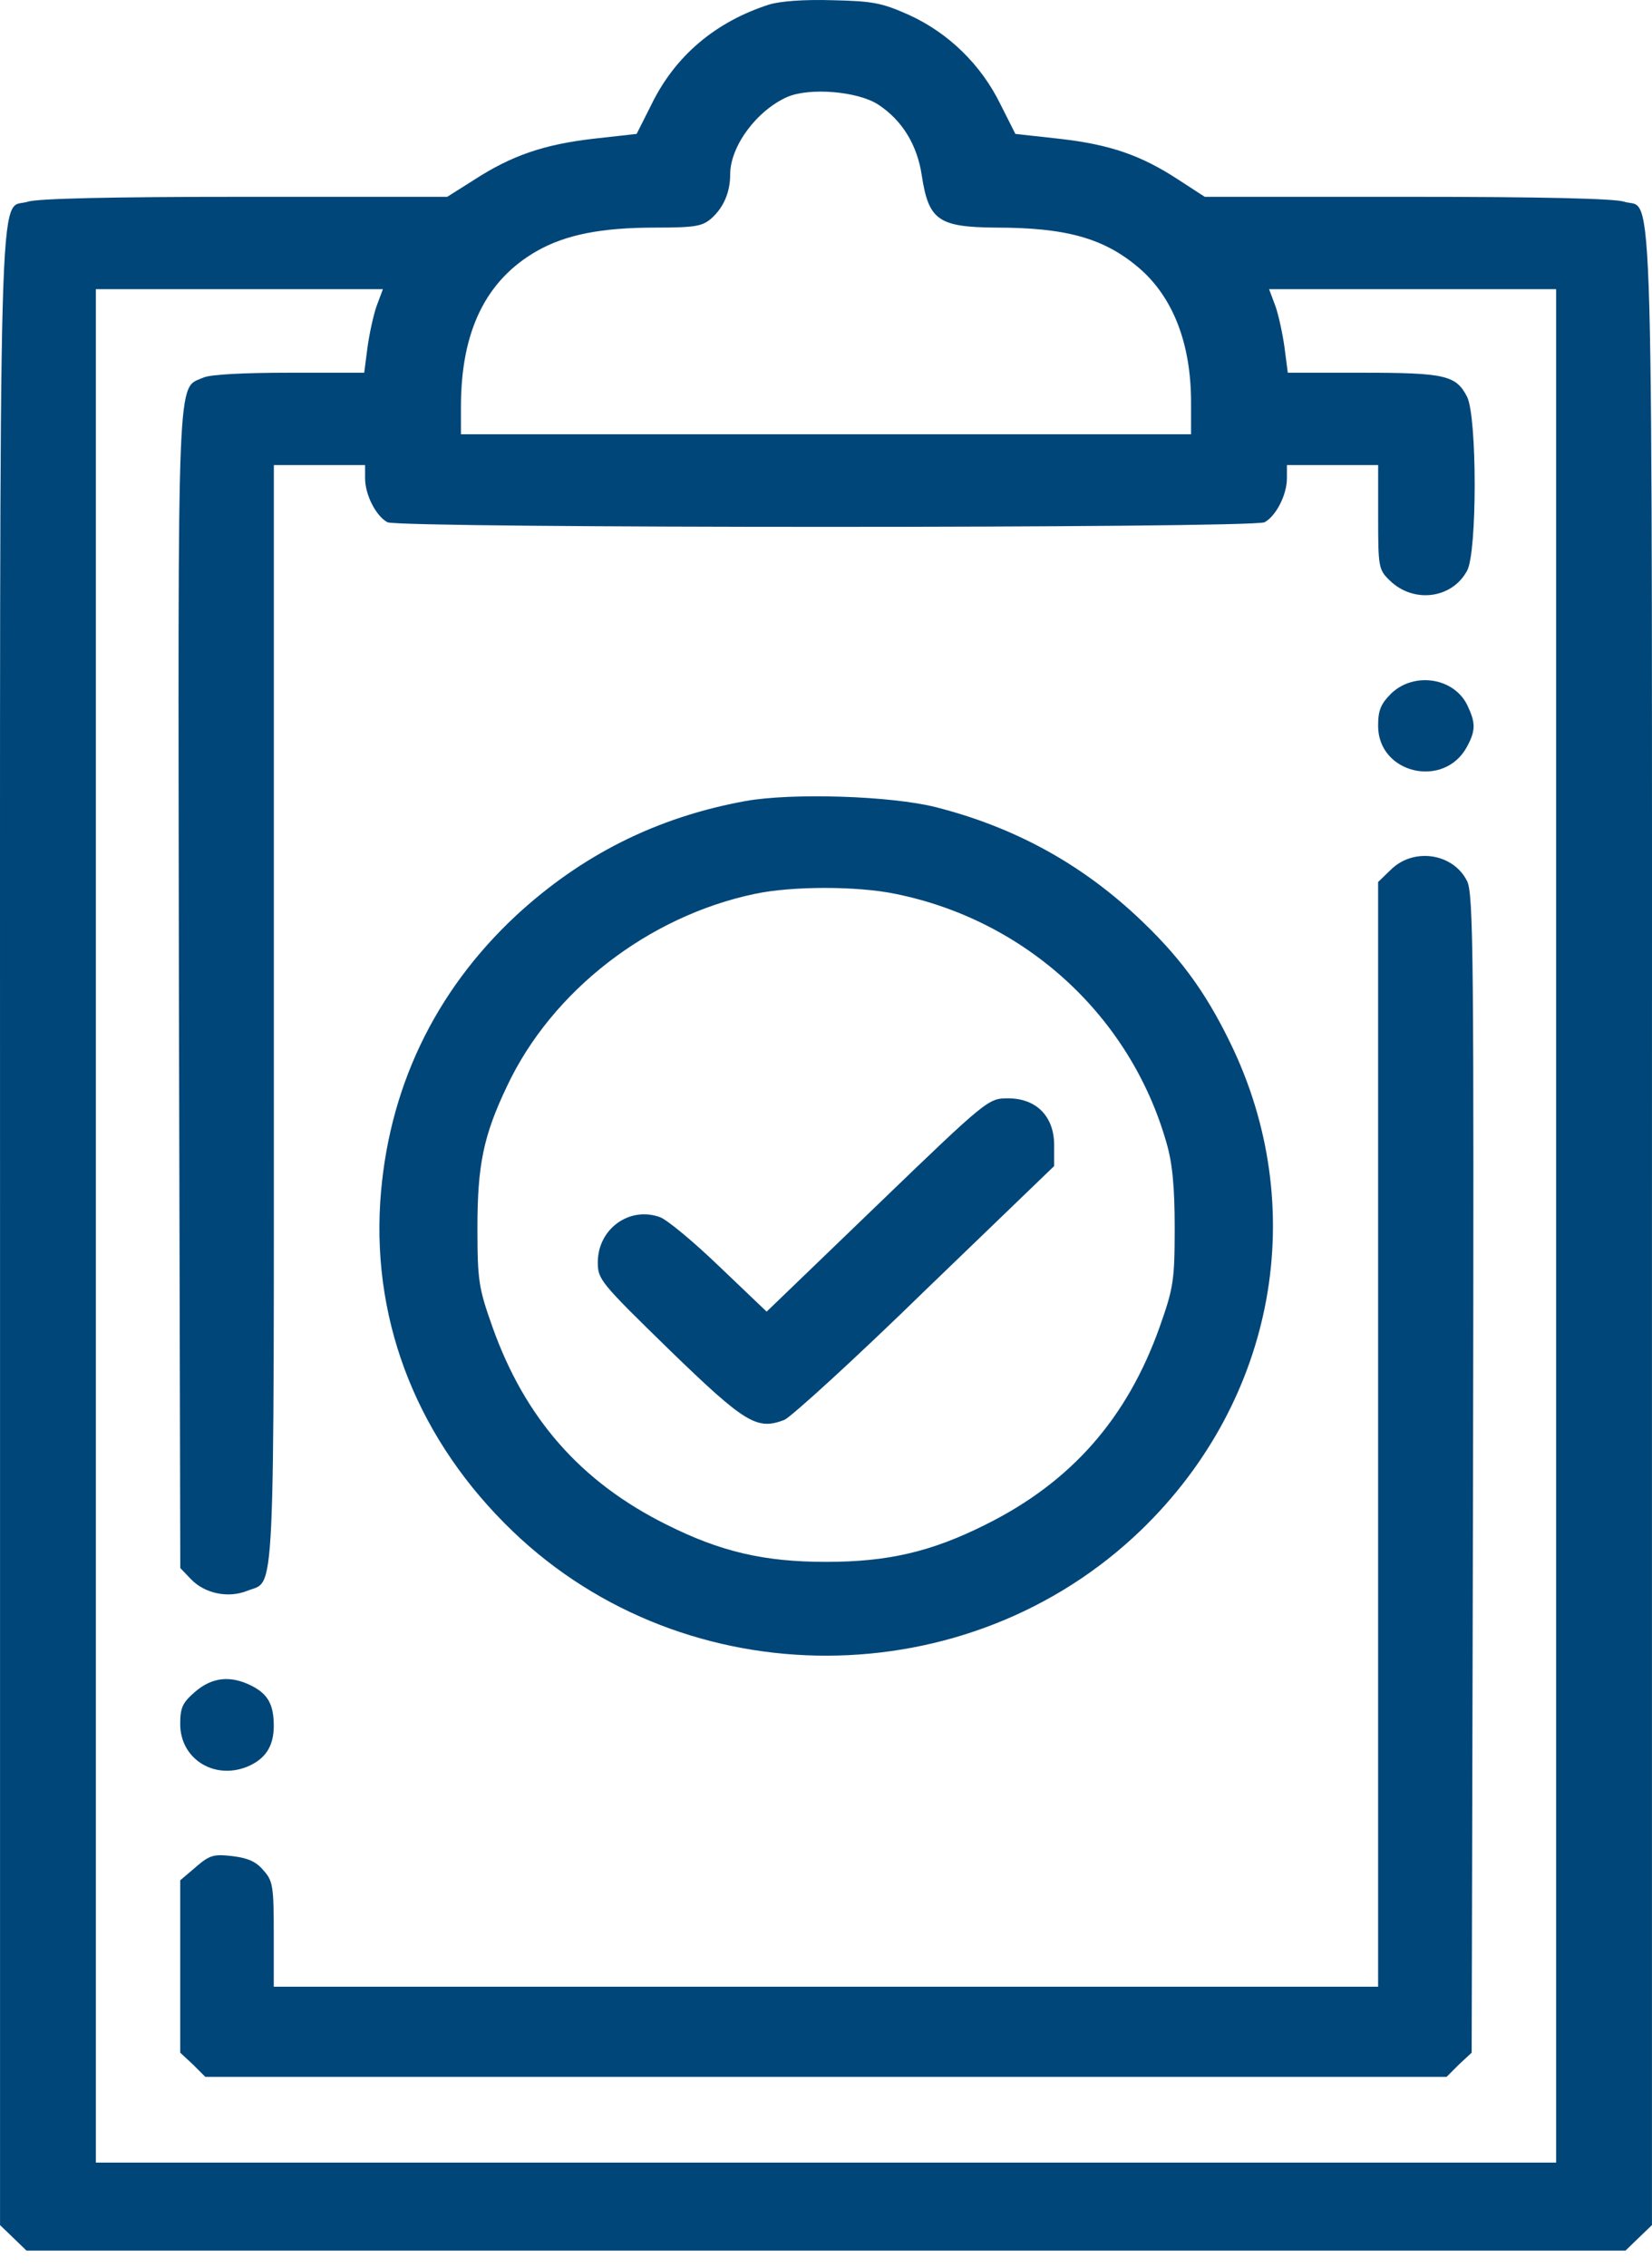 <svg width="43" height="59" viewBox="0 0 43 59" fill="none" xmlns="http://www.w3.org/2000/svg">
<path d="M20.015 0.12C18.626 0.567 17.58 1.448 16.963 2.707L16.571 3.485L15.442 3.611C14.159 3.76 13.316 4.046 12.33 4.687L11.641 5.122H6.379C2.828 5.122 0.987 5.167 0.726 5.248C-0.058 5.511 0.001 3.416 0.001 31.96V57.905L0.345 58.237L0.69 58.569H21.5H42.31L42.654 58.237L42.999 57.905V31.96C42.999 3.416 43.058 5.511 42.274 5.248C42.013 5.167 40.172 5.122 36.62 5.122H31.359L30.67 4.675C29.708 4.046 28.9 3.76 27.57 3.611L26.429 3.485L26.037 2.707C25.538 1.688 24.695 0.864 23.674 0.395C22.961 0.075 22.723 0.029 21.678 0.006C20.93 -0.017 20.312 0.029 20.015 0.12ZM22.854 2.718C23.484 3.13 23.876 3.771 23.994 4.572C24.172 5.728 24.422 5.911 25.919 5.923C27.748 5.923 28.734 6.197 29.636 6.964C30.527 7.72 31.002 8.933 31.002 10.466V11.302H21.5H11.998V10.581C11.998 8.612 12.651 7.285 13.981 6.529C14.73 6.106 15.656 5.923 17.058 5.923C18.103 5.923 18.281 5.888 18.519 5.682C18.839 5.396 19.006 4.996 19.006 4.538C19.006 3.806 19.695 2.878 20.49 2.524C21.072 2.272 22.32 2.375 22.854 2.718ZM9.8 7.971C9.717 8.212 9.61 8.704 9.563 9.059L9.48 9.7H7.532C6.332 9.7 5.477 9.745 5.299 9.825C4.598 10.134 4.633 9.31 4.657 25.757L4.693 40.807L4.978 41.104C5.334 41.47 5.94 41.596 6.427 41.402C7.175 41.093 7.128 42.157 7.128 26.443V12.103H8.316H9.503V12.446C9.503 12.881 9.788 13.431 10.085 13.591C10.406 13.751 32.594 13.751 32.915 13.591C33.212 13.431 33.497 12.881 33.497 12.446V12.103H34.684H35.872V13.465C35.872 14.77 35.884 14.827 36.181 15.113C36.799 15.708 37.797 15.582 38.188 14.85C38.45 14.369 38.45 10.867 38.188 10.329C37.903 9.768 37.618 9.7 35.468 9.7H33.52L33.437 9.059C33.39 8.704 33.283 8.212 33.2 7.971L33.033 7.525H36.763H40.505V31.902V56.28H21.5H2.495V31.902V7.525H6.237H9.967L9.8 7.971Z" fill="#004679"/>
<path d="M36.216 18.043C35.942 18.318 35.871 18.478 35.871 18.89C35.871 20.137 37.593 20.538 38.187 19.428C38.413 19.004 38.413 18.81 38.187 18.34C37.831 17.631 36.809 17.482 36.216 18.043Z" fill="#004679"/>
<path d="M19.399 20.847C17.083 21.27 15.135 22.255 13.436 23.823C11.298 25.814 10.087 28.366 9.897 31.285C9.695 34.501 10.918 37.522 13.353 39.857C17.867 44.183 25.207 44.16 29.709 39.811C33.213 36.423 34.115 31.41 32.013 27.119C31.348 25.757 30.671 24.852 29.566 23.823C28.082 22.449 26.383 21.522 24.364 21.007C23.188 20.709 20.61 20.629 19.399 20.847ZM23.307 23.262C26.704 23.948 29.424 26.443 30.362 29.739C30.517 30.266 30.576 30.884 30.576 31.96C30.576 33.333 30.54 33.528 30.184 34.535C29.341 36.904 27.892 38.563 25.659 39.674C24.245 40.383 23.117 40.646 21.501 40.646C19.886 40.646 18.757 40.383 17.344 39.674C15.111 38.563 13.662 36.904 12.819 34.535C12.462 33.528 12.427 33.333 12.427 31.96C12.427 30.323 12.581 29.556 13.199 28.263C14.363 25.791 16.869 23.845 19.648 23.262C20.61 23.056 22.321 23.056 23.307 23.262Z" fill="#004679"/>
<path d="M22.842 31.353L19.955 34.134L18.732 32.967C18.067 32.326 17.366 31.742 17.176 31.674C16.38 31.387 15.56 31.983 15.56 32.852C15.56 33.299 15.632 33.379 17.425 35.13C19.409 37.053 19.706 37.224 20.419 36.95C20.597 36.869 22.26 35.359 24.089 33.573L27.438 30.346V29.797C27.438 29.053 26.975 28.583 26.239 28.583C25.728 28.583 25.704 28.595 22.842 31.353Z" fill="#004679"/>
<path d="M36.215 22.621L35.871 22.953V37.328V51.702H21.499H7.126V50.34C7.126 49.081 7.103 48.944 6.853 48.669C6.663 48.441 6.437 48.349 6.045 48.303C5.558 48.246 5.452 48.28 5.095 48.589L4.691 48.933V51.176V53.419L5.024 53.728L5.345 54.048H21.499H37.653L37.973 53.728L38.306 53.419L38.342 38.358C38.365 24.921 38.353 23.262 38.187 22.93C37.831 22.209 36.809 22.049 36.215 22.621Z" fill="#004679"/>
<path d="M5.083 44.023C4.751 44.309 4.691 44.434 4.691 44.869C4.691 45.762 5.558 46.323 6.426 45.98C6.901 45.785 7.126 45.453 7.126 44.915C7.126 44.354 6.972 44.08 6.532 43.862C5.998 43.599 5.523 43.645 5.083 44.023Z" fill="#004679"/>
</svg>
